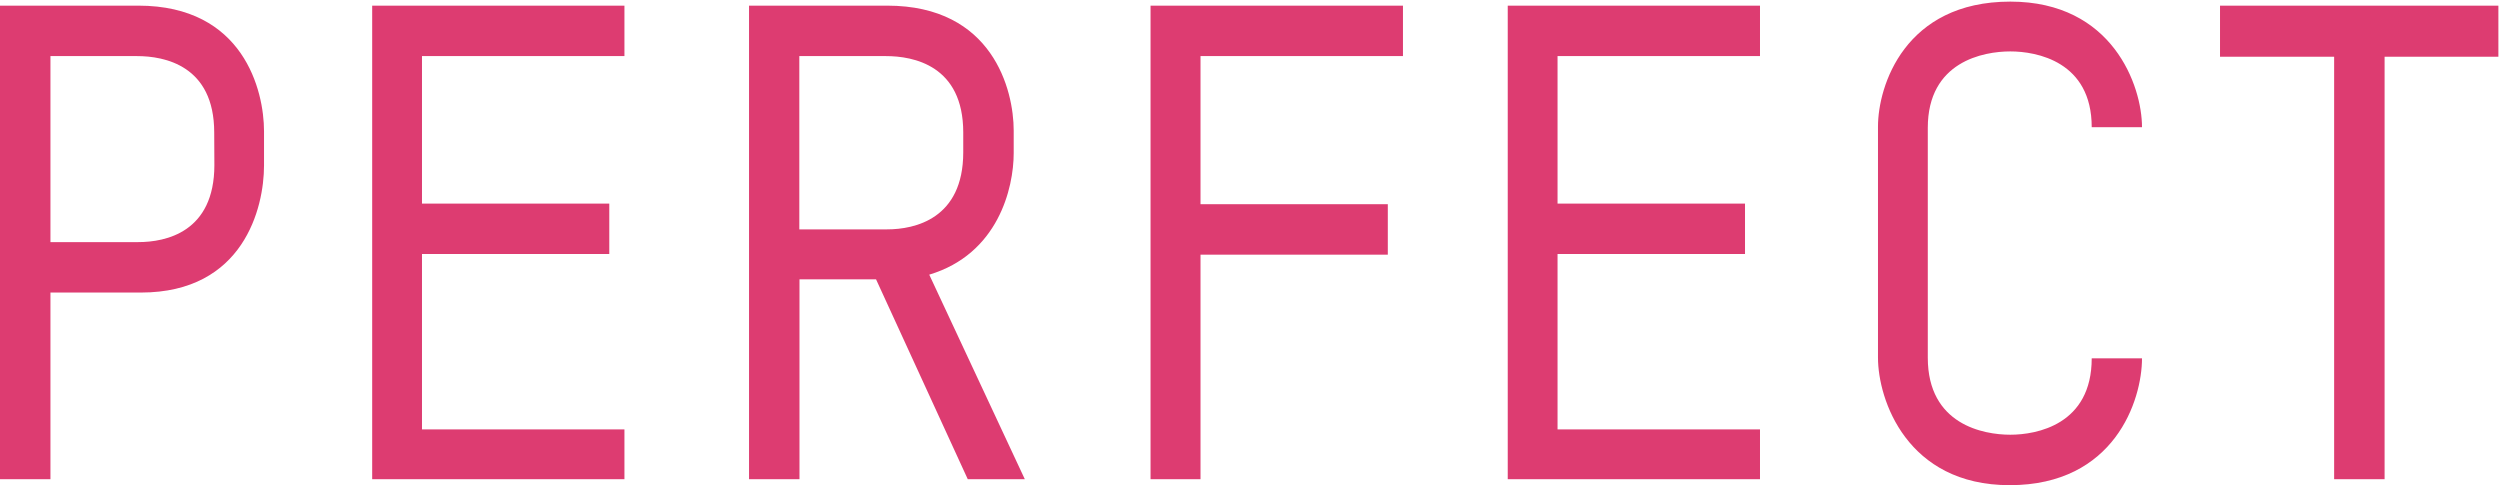 <svg version="1.2" xmlns="http://www.w3.org/2000/svg" viewBox="0 0 1551 301" width="1551" height="301">
	<title>PF_logo</title>
	<defs>
		<clipPath clipPathUnits="userSpaceOnUse" id="cp1">
			<path d="m0 1h1550v300h-1550z"/>
		</clipPath>
	</defs>
	<style>
		.s0 { fill: #dd3c71 } 
	</style>
	<g id="Clip-Path" clip-path="url(#cp1)">
		<g id="Layer">
			<path id="Layer" fill-rule="evenodd" class="s0" d="m87.4 181.5h-56.1v115.8h-31.3v-293.8h85.8c65.4 0 78 52.8 78 77.9v21.4c0 26-12.6 78.7-76.4 78.7zm45.5-99.3c0-41.6-30.9-47.4-47.9-47.4h-53.7v115.4h54.5c17.1 0 47.2-6.2 47.2-47.8z"/>
			<path id="Layer" fill-rule="evenodd" class="s0" d="m230.9 297.3v-293.8h156.5v31.3h-125.6v91.5h116.2v31.3h-116.2v108.8h125.6v30.9zm369.5 0l-56.9-124h-47.5v124h-31.3v-293.8h85.7c65.5 0 78.5 52.3 78.5 77.5v14c0 21.8-9.7 62.6-52.4 75.4l59.3 126.9zm-2.8-215.1c0-41.6-30.9-47.4-48-47.4h-53.7v107.5h54.5c17.1 0 47.2-6.5 47.2-47.8zm147.2-47.4v91.9h116.2v31.3h-116.2v139.3h-31v-293.8h156.6v31.3zm190.6 262.5v-293.8h156.5v31.3h-125.6v91.5h116.3v31.3h-116.3v108.8h125.6v30.9zm311.4 3.7c-63.8 0-81.7-53.1-81.7-79.1v-143.4c0-25.2 16.6-77.5 82.1-77.5 63.5 0 81.7 52.3 81.7 77.9h-31.2c0-40.8-34.2-47-50.5-47-16.6 0-51.2 6.2-51.2 47.4v142.6c0 41.6 34.6 47.8 51.2 47.8 16.3 0 50.5-6.2 50.5-47.4h31.2c0 26-17 78.7-82.1 78.7zm232.6-265.8v262.1h-31.3v-262.1h-70.8v-31.7h172.8v31.7z"/>
		</g>
	</g>
</svg>